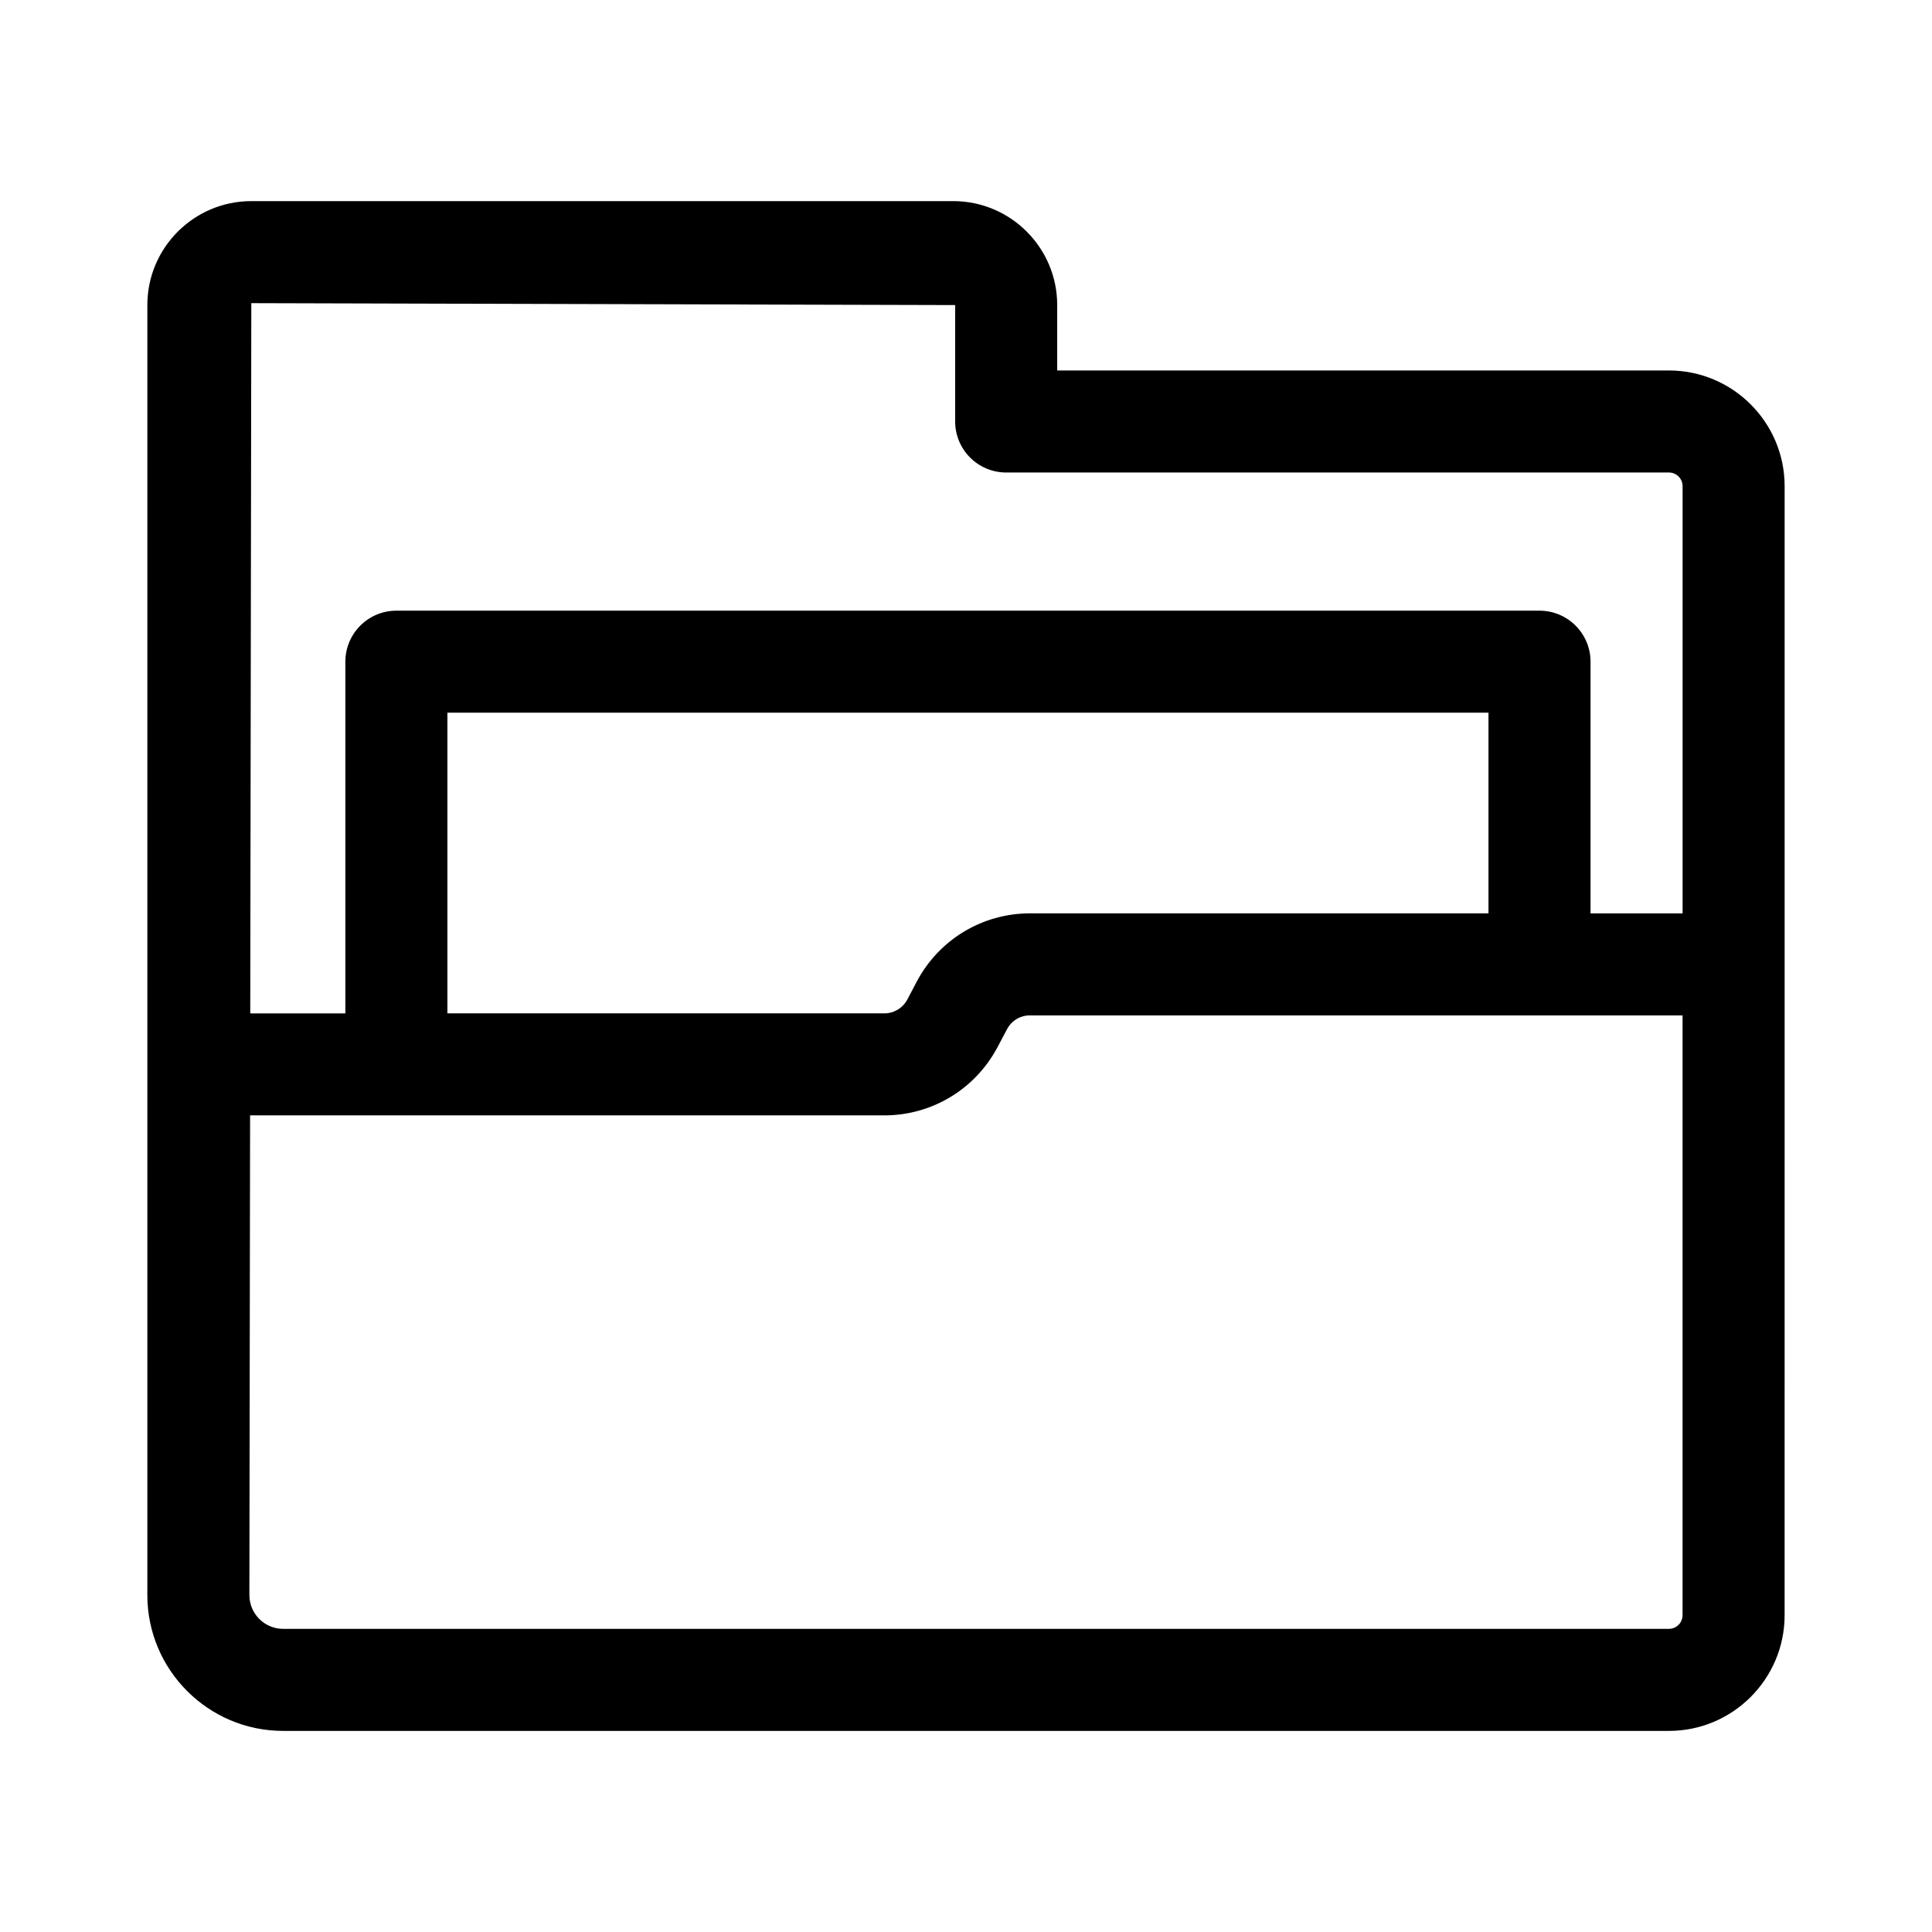 <?xml version="1.0" encoding="UTF-8"?>
<!-- The Best Svg Icon site in the world: iconSvg.co, Visit us! https://iconsvg.co -->
<svg fill="#000000" width="800px" height="800px" version="1.1" viewBox="144 144 512 512" xmlns="http://www.w3.org/2000/svg">
 <path d="m586.28 242.18h-162.11v-17.332c0-15.191-12.359-27.551-27.551-27.551h-186.02c-15.191 0-27.551 12.359-27.551 27.551v341.86c0 19.848 16.141 36 36 36h367.23c16.918 0 30.664-13.758 30.664-30.676l0.004-299.19c0-16.91-13.75-30.664-30.668-30.664zm-189.15-17.332v30.852c0 7.465 6.055 13.52 13.52 13.52h175.63c2.008 0 3.625 1.629 3.625 3.625v113.21h-24.398v-66.699c0-7.465-6.055-13.52-13.52-13.52h-302.94c-7.465 0-13.52 6.055-13.52 13.52v93.203h-25.207l0.281-188.22zm19.82 161.2c-12.586 0-24.082 6.918-29.98 18.051l-2.516 4.781c-1.215 2.262-3.539 3.672-6.09 3.672h-115.8v-79.684h275.9v53.18zm169.33 189.62h-367.23c-4.945 0-8.961-4.023-8.961-8.961l0.188-127.12h168.08c12.586 0 24.062-6.91 29.98-18.051l2.535-4.789c1.195-2.262 3.519-3.66 6.074-3.66h172.95v158.94c0.004 2.008-1.617 3.637-3.625 3.637z"/>
</svg>